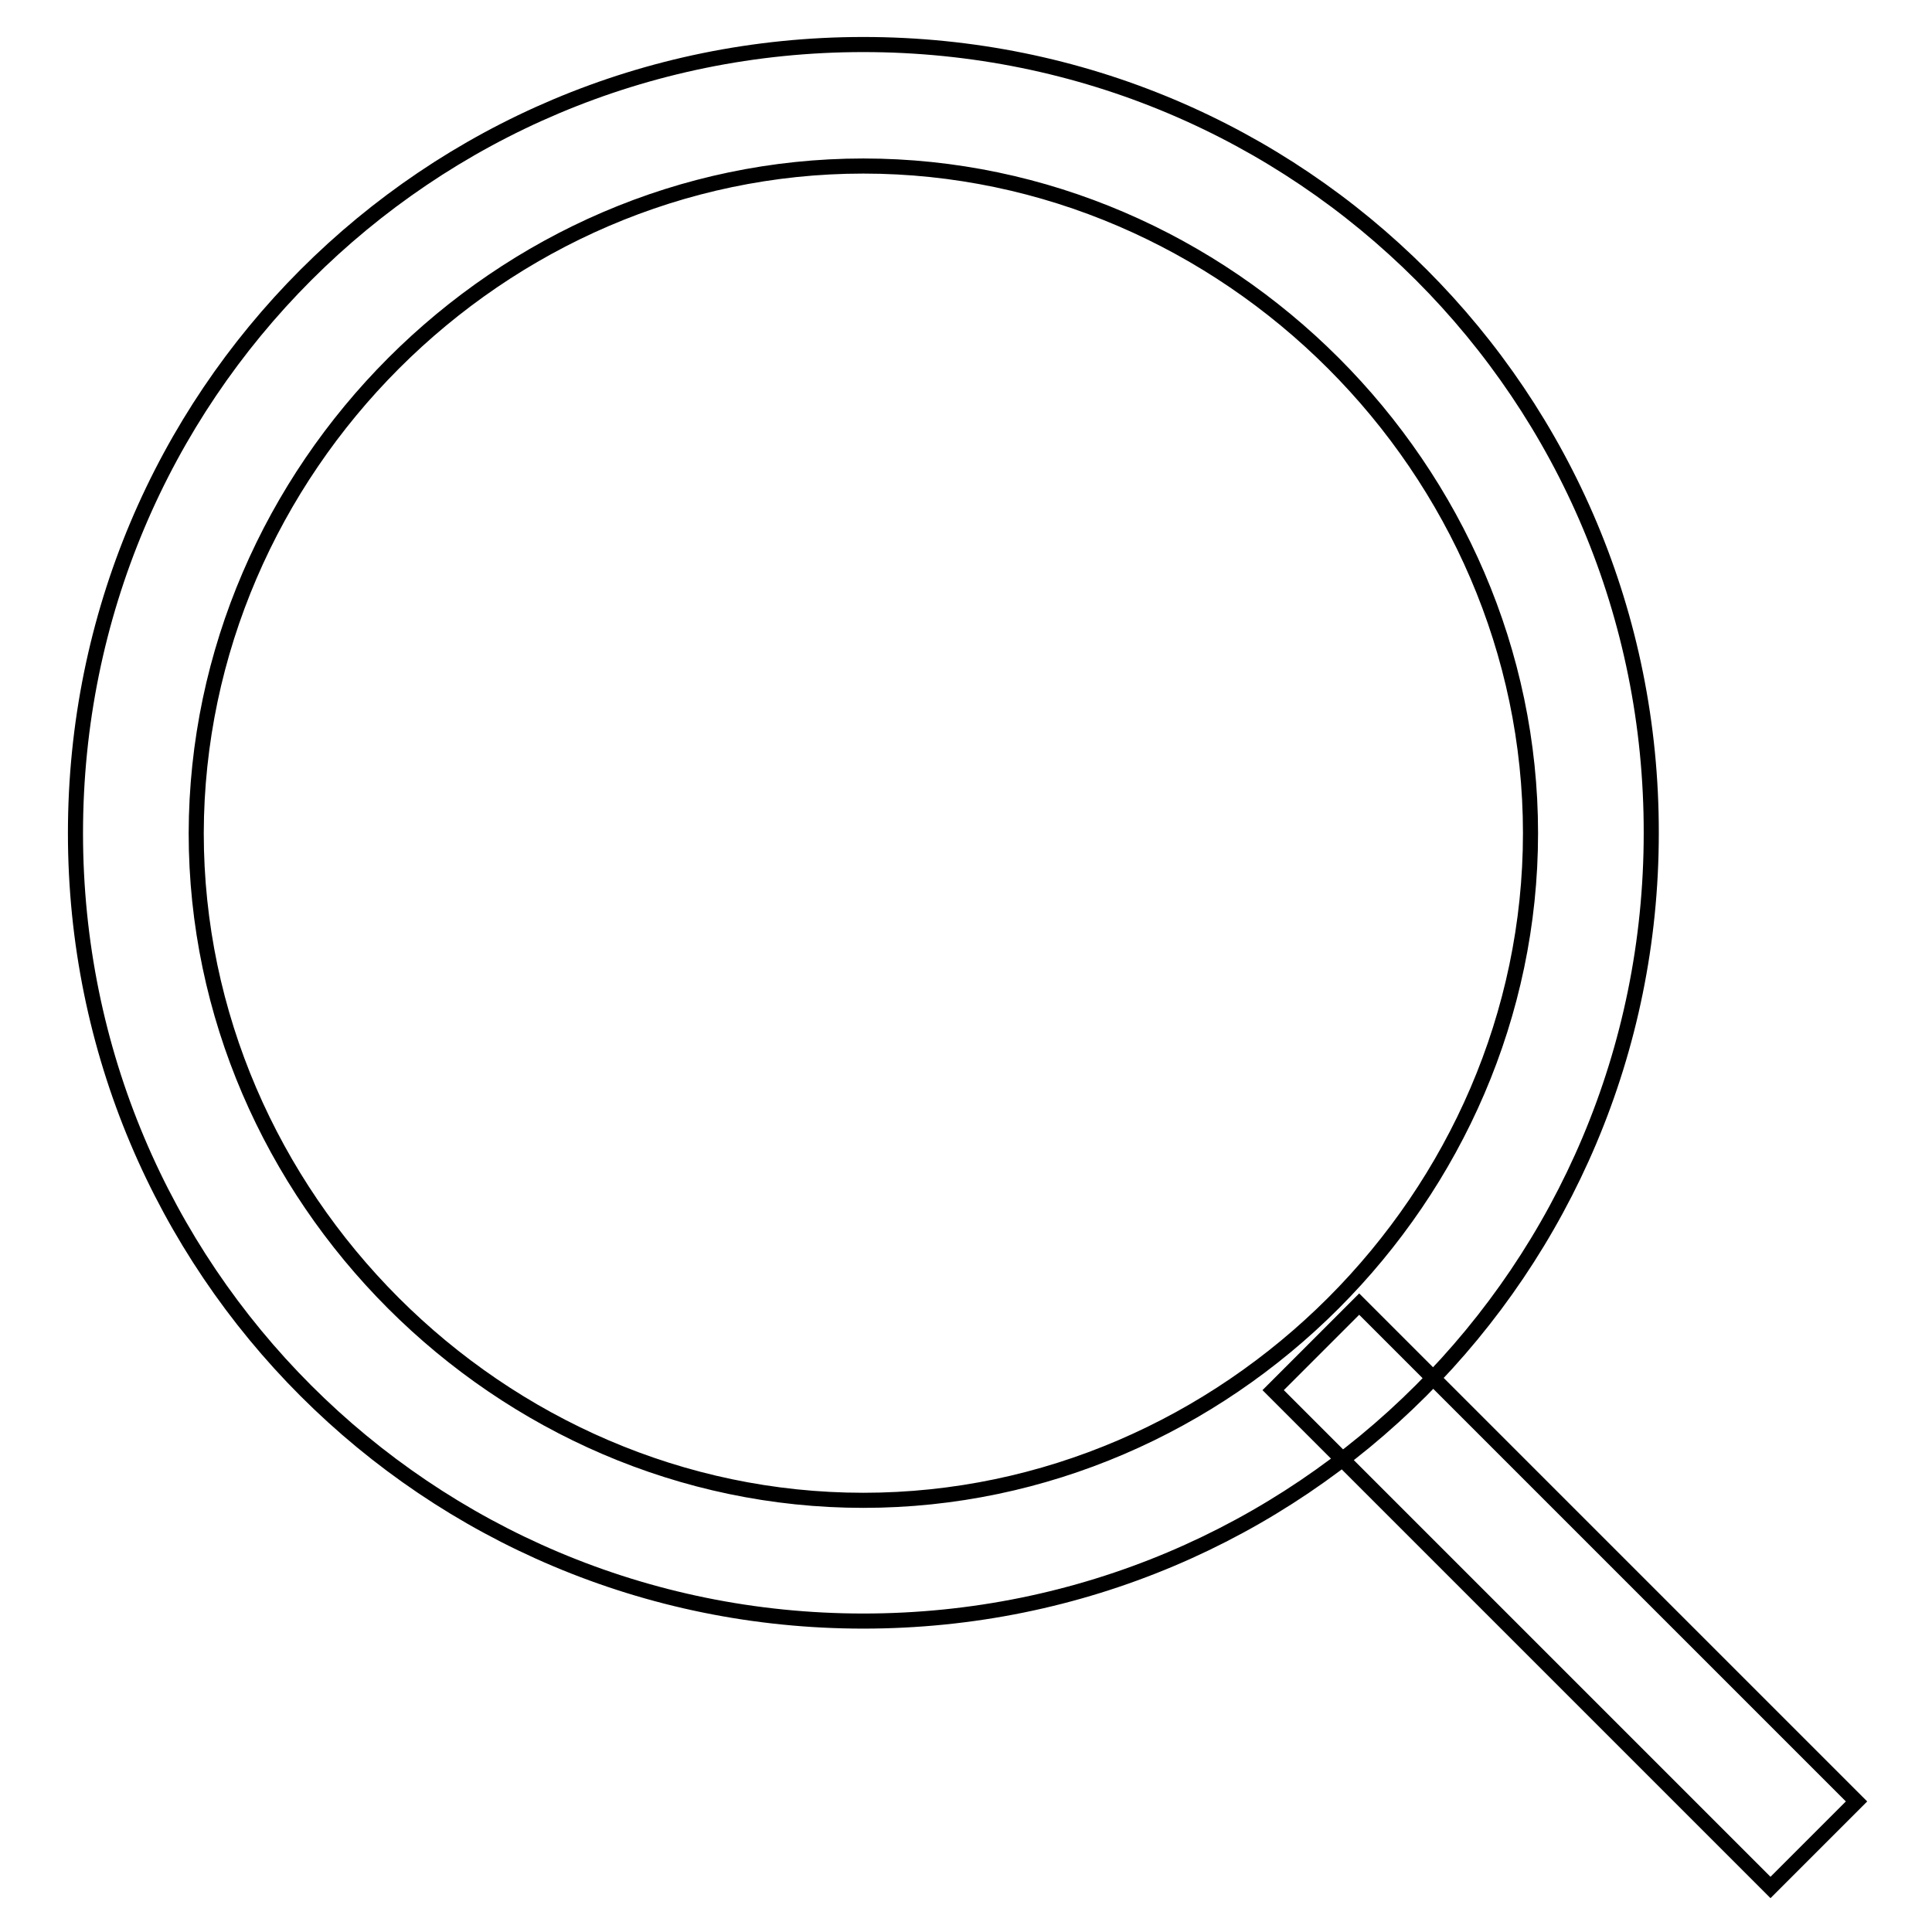 <?xml version="1.0" encoding="utf-8"?>
<!-- Svg Vector Icons : http://www.onlinewebfonts.com/icon -->
<!DOCTYPE svg PUBLIC "-//W3C//DTD SVG 1.1//EN" "http://www.w3.org/Graphics/SVG/1.1/DTD/svg11.dtd">
<svg version="1.1" xmlns="http://www.w3.org/2000/svg" xmlns:xlink="http://www.w3.org/1999/xlink" x="0px" y="0px" viewBox="0 0 256 256" enable-background="new 0 0 256 256" xml:space="preserve">
<g> <path stroke-width="2" fill-opacity="0" stroke="#000000"  d="M114.4,22c48.2,0,88.4,40.2,88.4,88.4c0,48.2-40.2,88.4-88.4,88.4s-88.4-40.2-88.4-88.4 C26.1,62.2,66.2,22,114.4,22 M114.4,5.9C56.6,5.9,10,52.5,10,110.4c0,57.8,46.6,104.4,104.4,104.4c57.8,0,104.4-46.6,104.4-104.4 C218.9,52.5,172.3,5.9,114.4,5.9L114.4,5.9z M180.1,172.8l65.9,65.9l-11.4,11.4l-65.9-65.9L180.1,172.8z"/></g>
</svg>